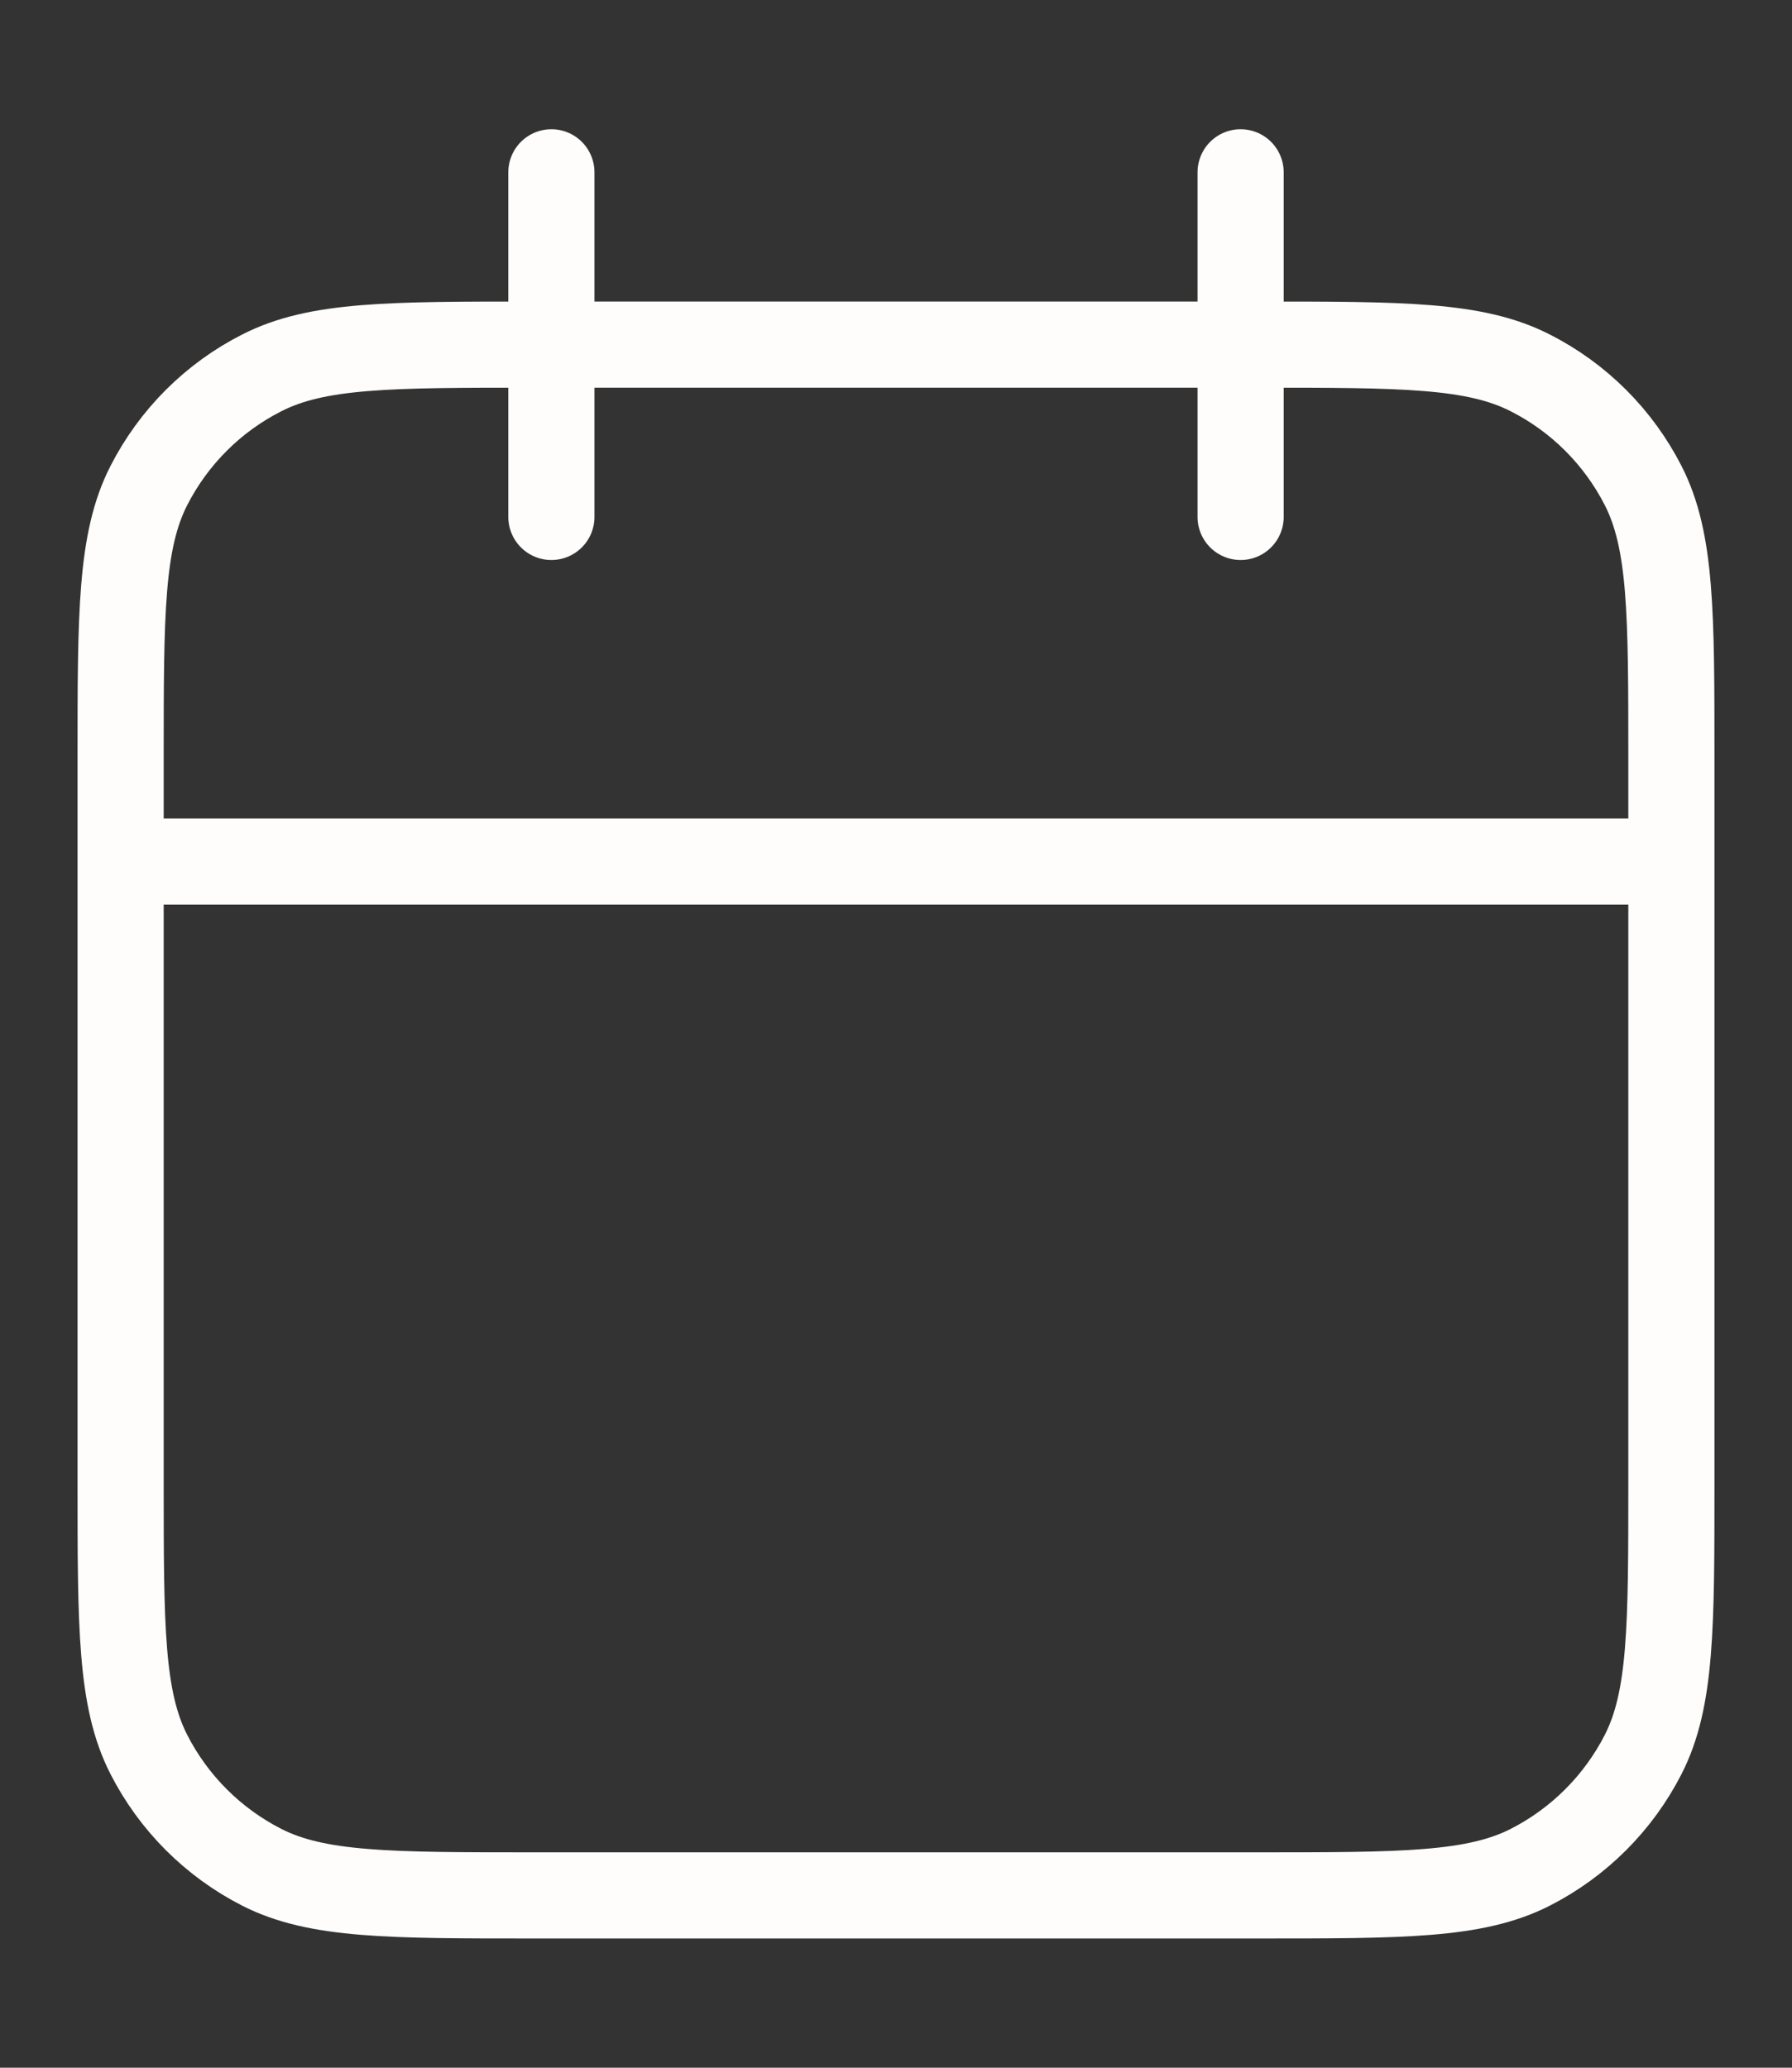 <?xml version="1.0" encoding="UTF-8"?>
<svg xmlns="http://www.w3.org/2000/svg" width="13" height="15" viewBox="0 0 13 15" fill="none">
  <rect x="0" y="0" width="13" height="15" fill="#333333" stroke="none"/>
  <path d="M12.125 6.25H0.875M9 1.25V3.75M4 1.25V3.75M3.875 13.75H9.125C10.175 13.75 10.7 13.75 11.101 13.546C11.454 13.366 11.741 13.079 11.921 12.726C12.125 12.325 12.125 11.8 12.125 10.75V5.5C12.125 4.45 12.125 3.925 11.921 3.524C11.741 3.171 11.454 2.884 11.101 2.705C10.7 2.5 10.175 2.5 9.125 2.5H3.875C2.825 2.5 2.3 2.5 1.899 2.705C1.546 2.884 1.259 3.171 1.079 3.524C0.875 3.925 0.875 4.45 0.875 5.5V10.75C0.875 11.8 0.875 12.325 1.079 12.726C1.259 13.079 1.546 13.366 1.899 13.546C2.3 13.75 2.825 13.75 3.875 13.75Z" stroke="#FFFDFB" stroke-width="0.625" stroke-linecap="round" stroke-linejoin="round"></path>
</svg>
